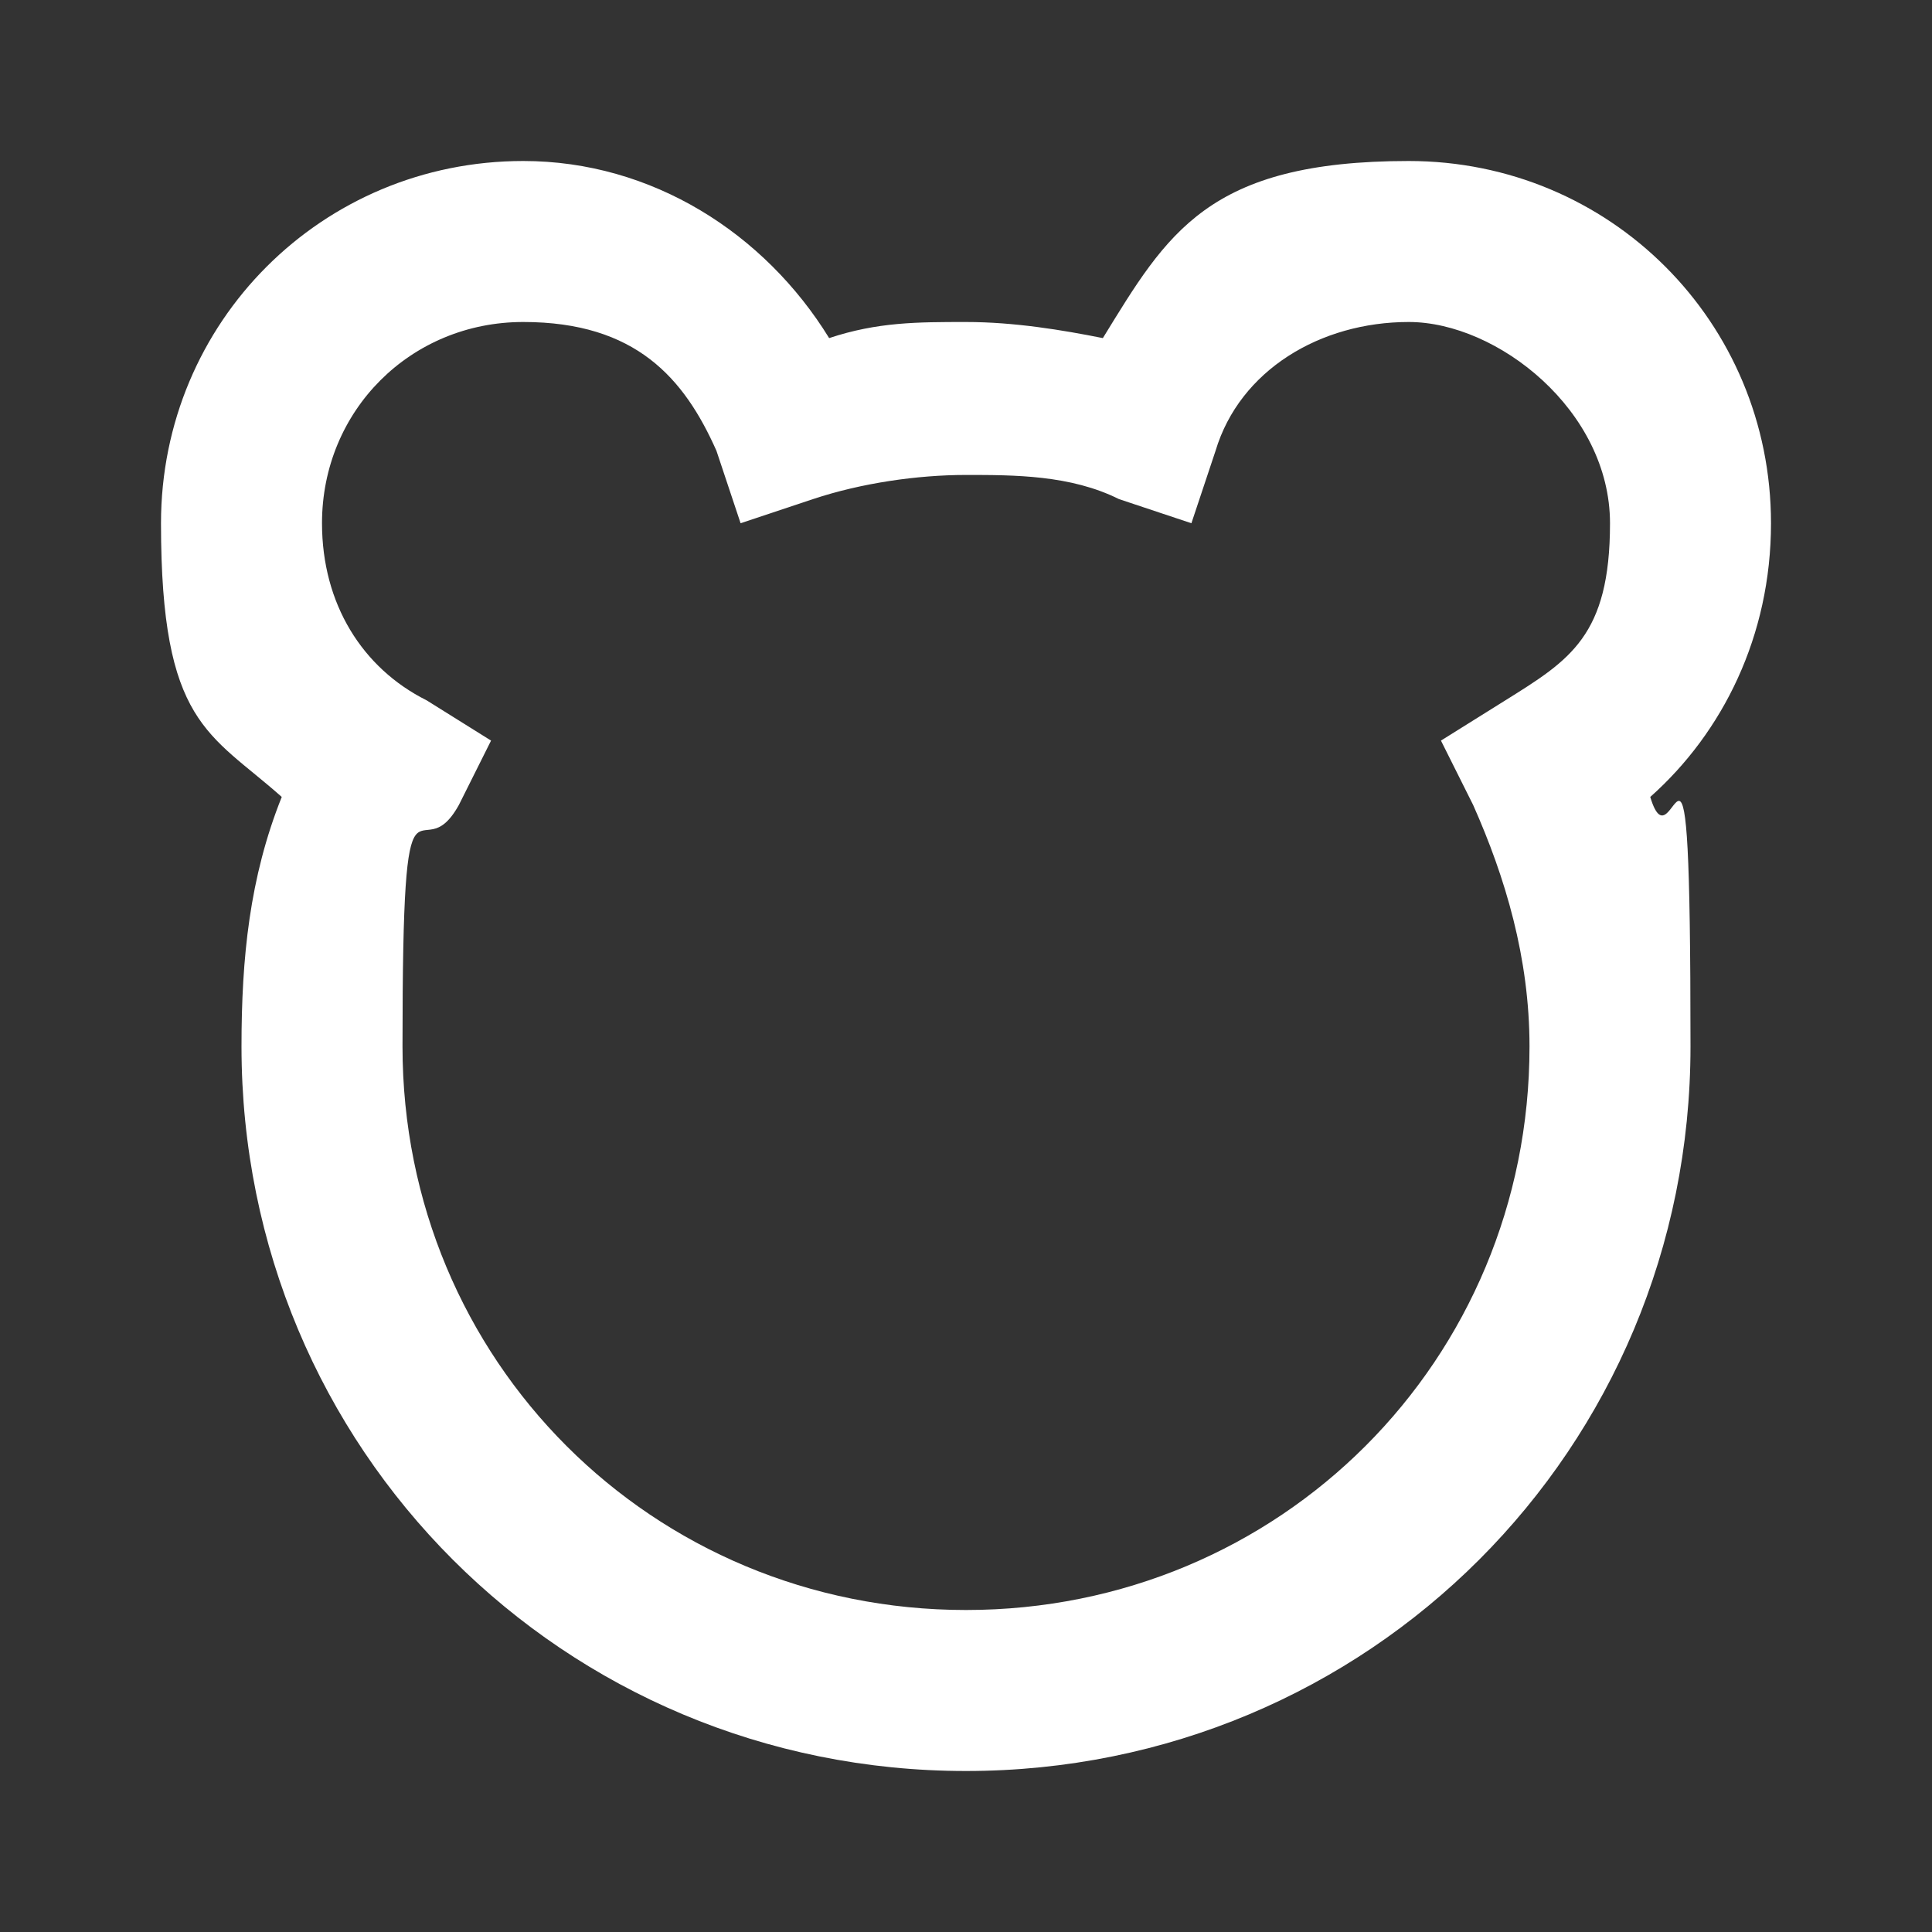 <?xml version="1.0" encoding="UTF-8"?> <svg xmlns="http://www.w3.org/2000/svg" version="1.1" viewBox="0 0 24 24"><rect x="0" y="0" width="24" height="24" fill="#333333" stroke="none"/><defs><style> .cls-1 { fill: #fff; } </style></defs><g><g id="Calque_1"><path class="cls-1" d="M6.5,2c-2.5,0-4.5,2-4.5,4.5s.6,2.6,1.5,3.4c-.4,1-.5,2-.5,3.1,0,5,4,9,9,9s9-4,9-9-.2-2.1-.5-3.1c.9-.8,1.5-2,1.5-3.4,0-2.5-2-4.5-4.5-4.5s-3,.9-3.8,2.2c-.5-.1-1.1-.2-1.7-.2s-1.1,0-1.7.2c-.8-1.3-2.2-2.2-3.8-2.2ZM4,6.5c0-1.4,1.1-2.5,2.5-2.5s2,.7,2.4,1.6l.3.9.9-.3c.6-.2,1.3-.3,1.9-.3s1.3,0,1.9.3l.9.3.3-.9c.3-1,1.3-1.6,2.4-1.6s2.5,1.1,2.5,2.5-.5,1.7-1.3,2.2l-.8.5.4.8c.4.9.7,1.9.7,3,0,3.9-3.1,7-7,7s-7-3.1-7-7,.2-2.1.7-3l.4-.8-.8-.5c-.8-.4-1.3-1.2-1.3-2.2Z"></path></g></g></svg> 